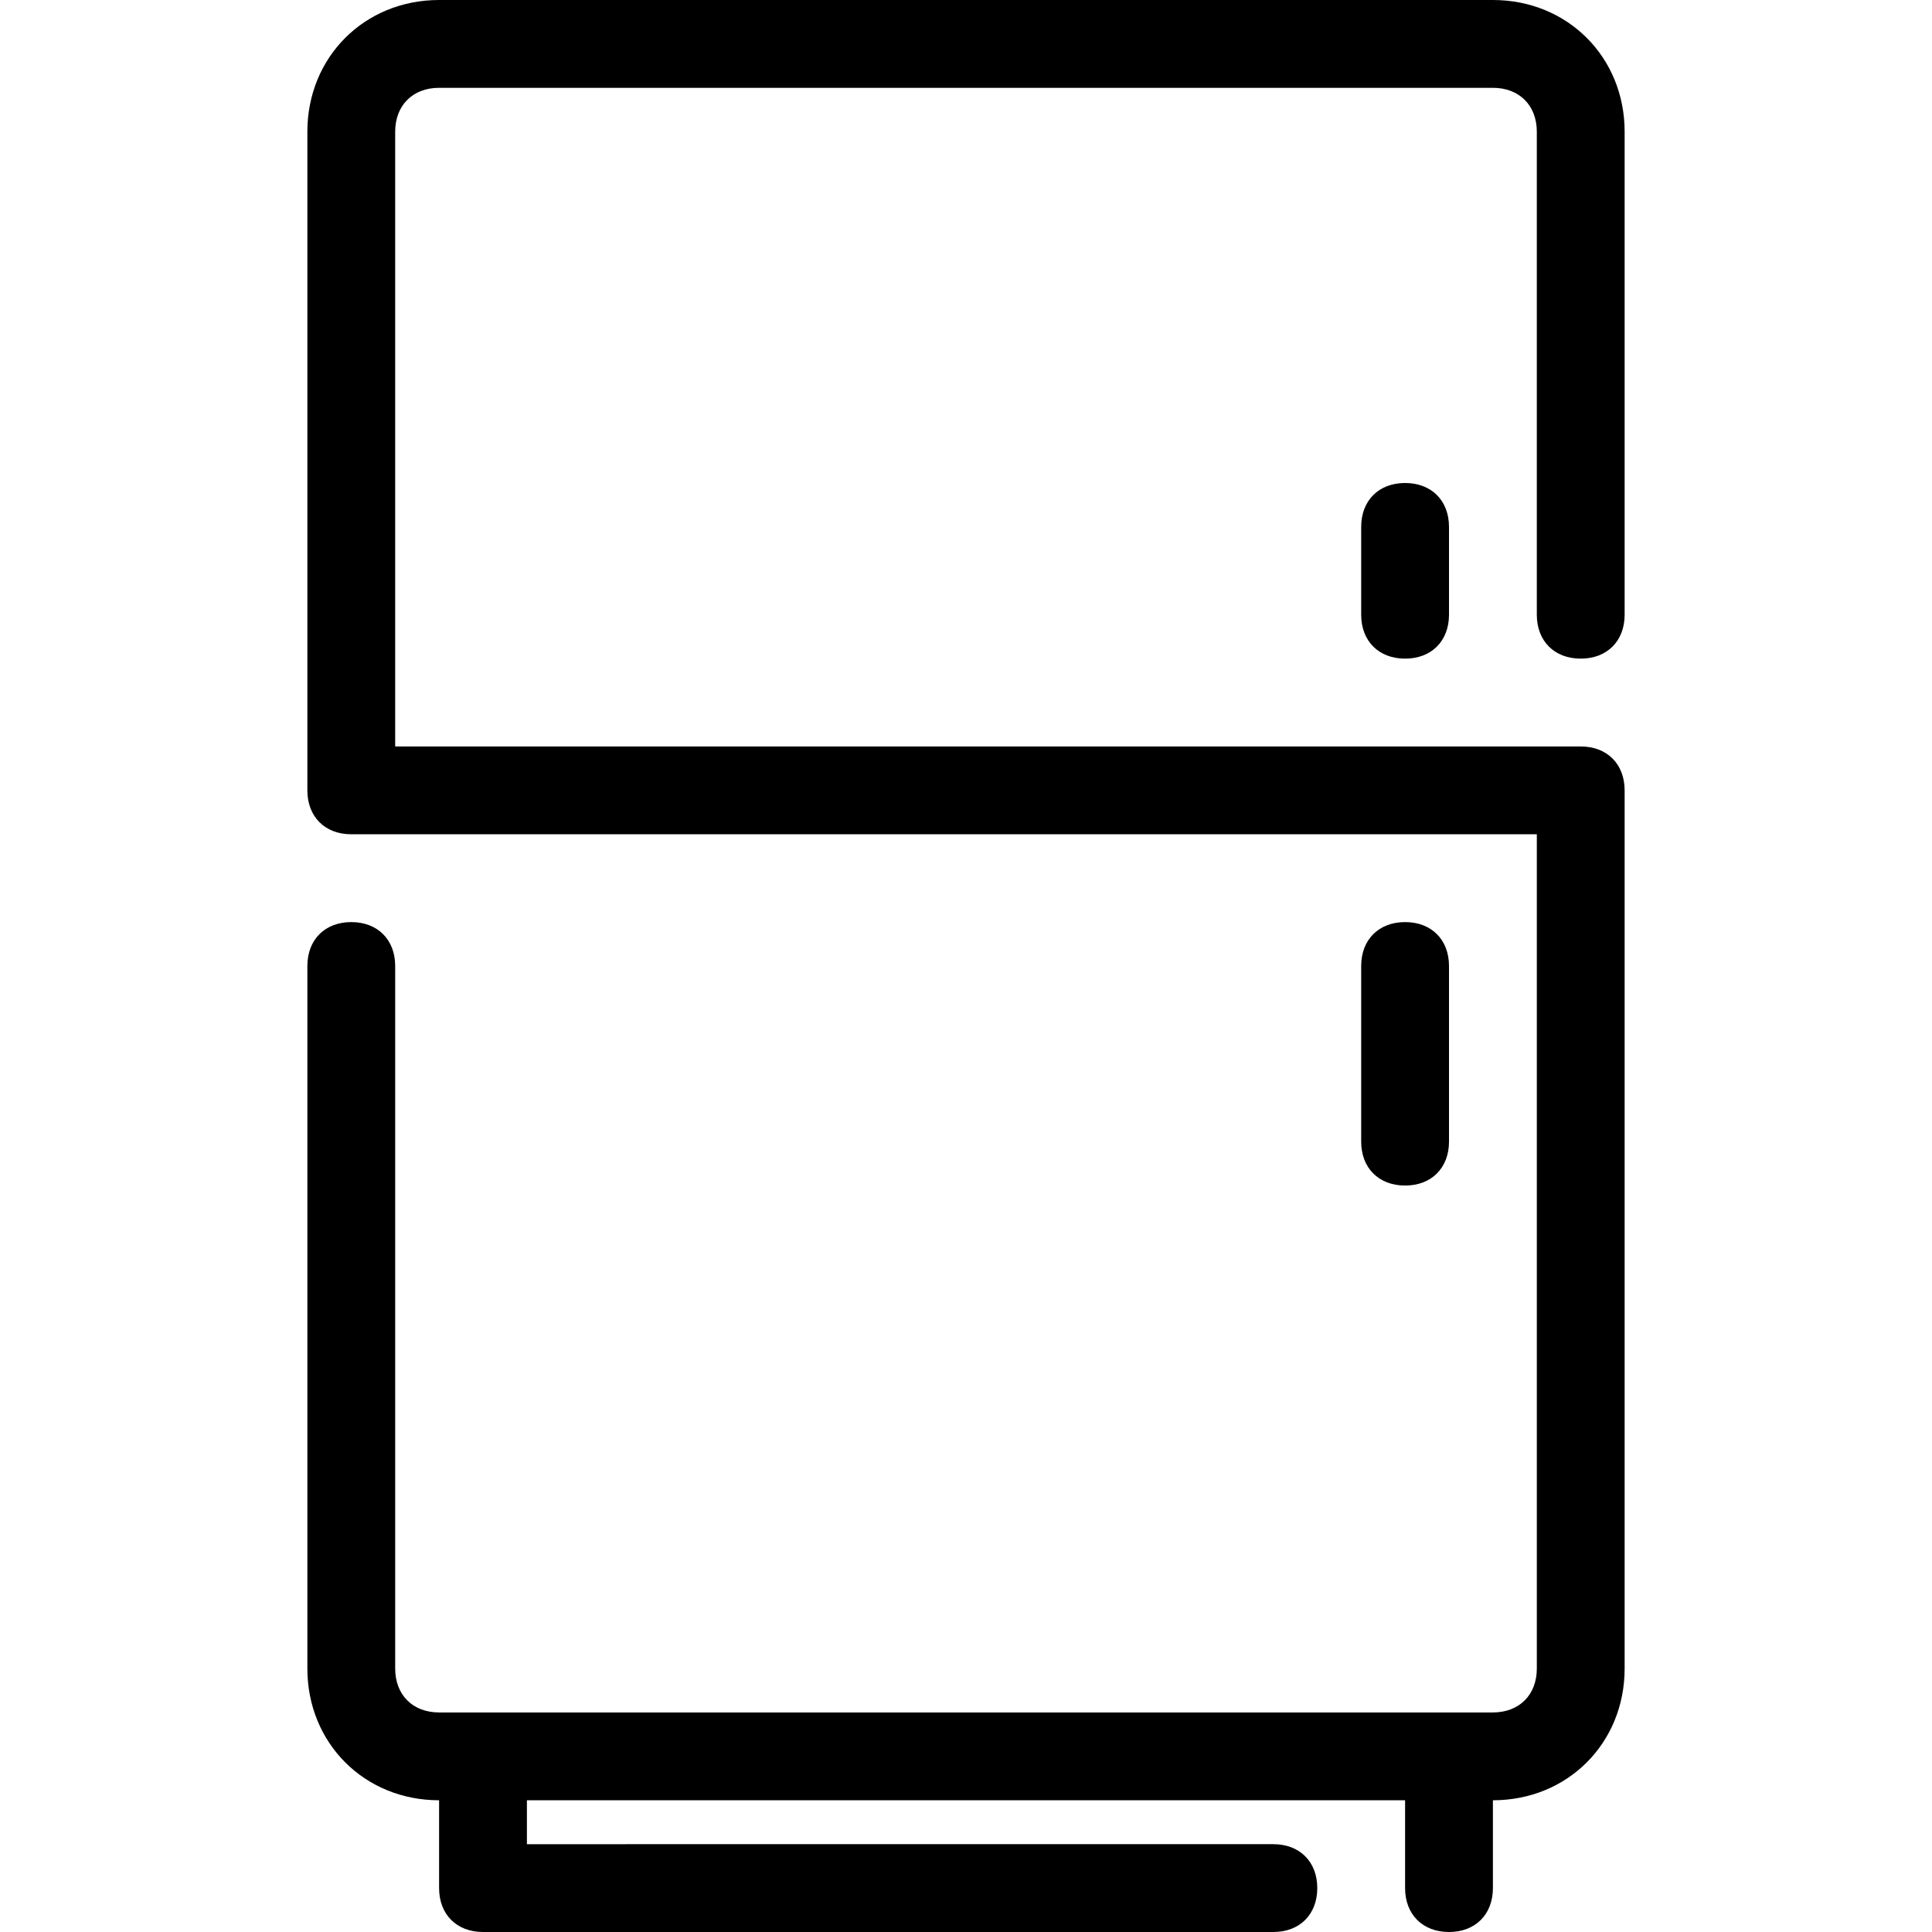 <?xml version="1.0" encoding="iso-8859-1"?>
<!-- Uploaded to: SVG Repo, www.svgrepo.com, Generator: SVG Repo Mixer Tools -->
<svg fill="#000000" height="800px" width="800px" version="1.1" id="Layer_1" xmlns="http://www.w3.org/2000/svg" xmlns:xlink="http://www.w3.org/1999/xlink" 
	 viewBox="0 0 512 512" xml:space="preserve">
<g>
	<g>
		<path d="M372.364,128c-6.982,0-11.636,4.655-11.636,11.636v23.273c0,6.982,4.655,11.636,11.636,11.636S384,169.891,384,162.909
			v-23.273C384,132.655,379.345,128,372.364,128z"/>
	</g>
</g>
<g>
	<g>
		<path d="M372.364,244.364c-6.982,0-11.636,4.655-11.636,11.636v46.545c0,6.982,4.655,11.636,11.636,11.636
			S384,309.527,384,302.545V256C384,249.018,379.345,244.364,372.364,244.364z"/>
	</g>
</g>
<g>
	<g>
		<path d="M418.909,174.545c6.982,0,11.636-4.655,11.636-11.636v-128C430.545,15.127,415.418,0,395.636,0H116.364
			C96.582,0,81.455,15.127,81.455,34.909v174.545c0,6.982,4.655,11.636,11.636,11.636h314.182v221.091
			c0,6.982-4.655,11.636-11.636,11.636H116.364c-6.982,0-11.636-4.655-11.636-11.636V256c0-6.982-4.655-11.636-11.636-11.636
			c-6.982,0-11.636,4.655-11.636,11.636v186.182c0,19.782,15.127,34.909,34.909,34.909v23.273c0,6.982,4.655,11.636,11.636,11.636
			h209.455c6.982,0,11.636-4.655,11.636-11.636s-4.655-11.636-11.636-11.636H139.636v-11.636h232.727v23.273
			c0,6.982,4.655,11.636,11.636,11.636s11.636-4.655,11.636-11.636v-23.273c19.782,0,34.909-15.127,34.909-34.909V209.455
			c0-6.982-4.655-11.636-11.636-11.636H104.727V34.909c0-6.982,4.655-11.636,11.636-11.636h279.273
			c6.982,0,11.636,4.655,11.636,11.636v128C407.273,169.891,411.927,174.545,418.909,174.545z"/>
	</g>
</g>
</svg>